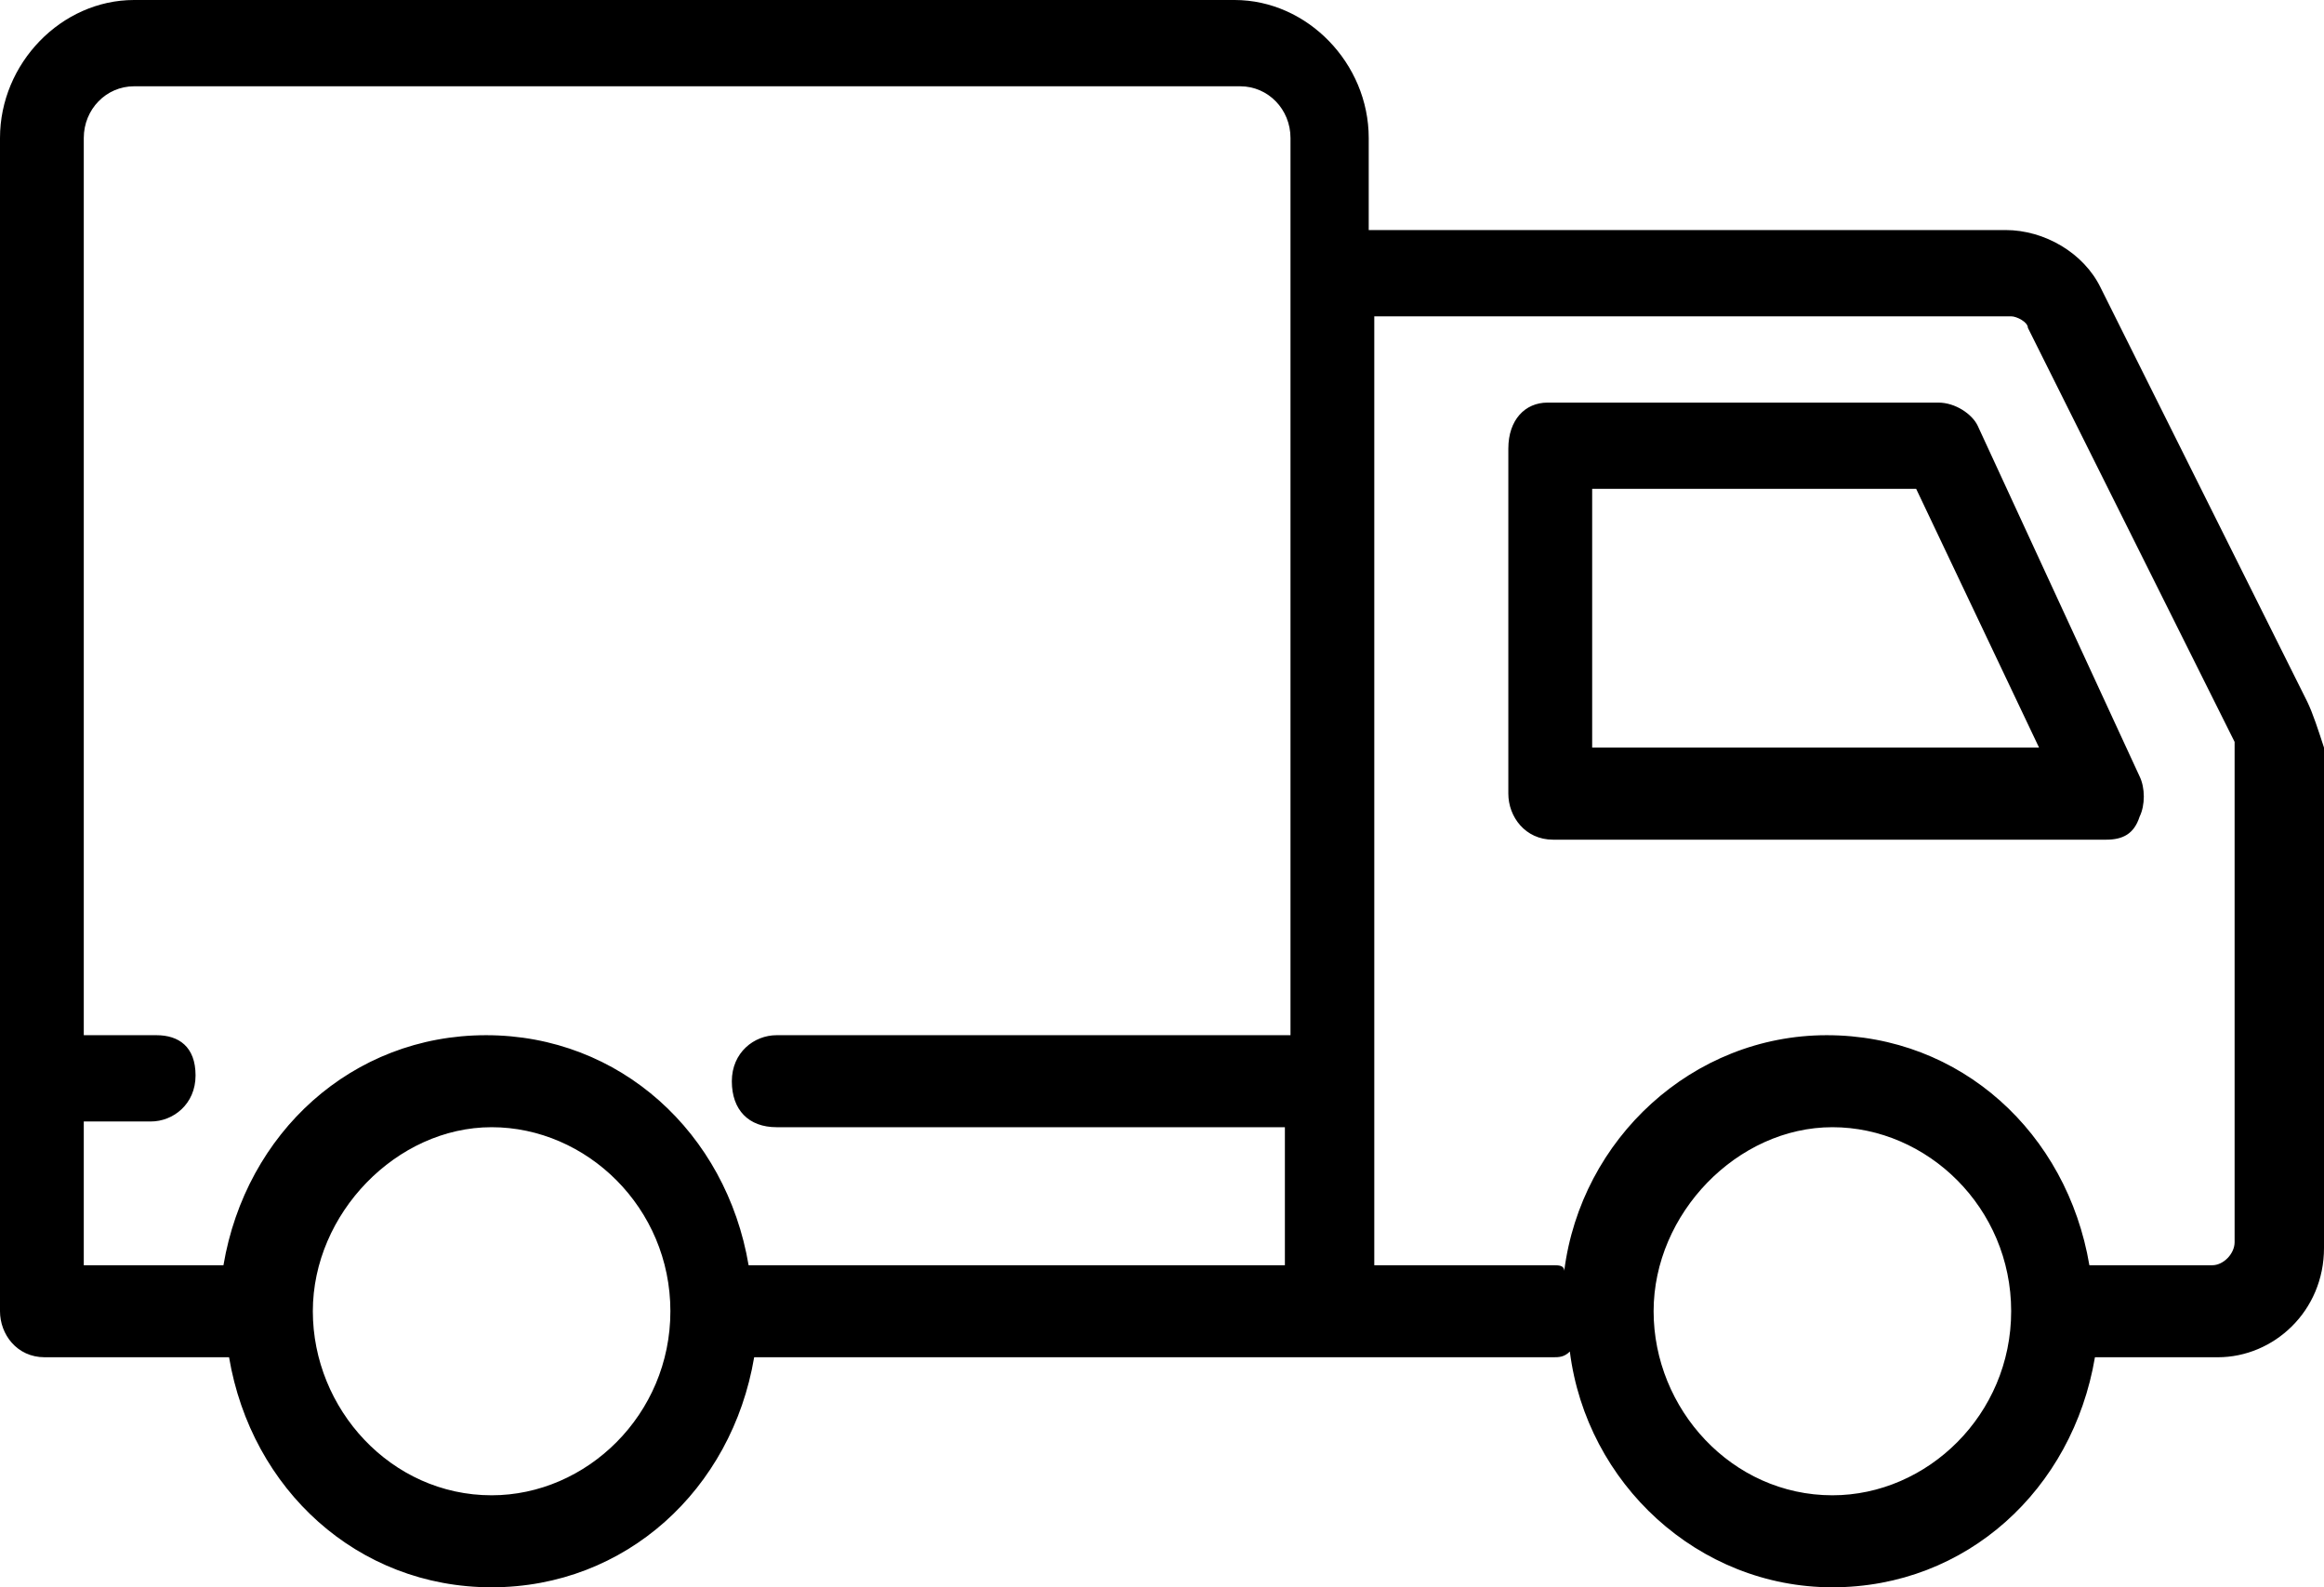 <svg width="41" height="28" viewBox="0 0 41 28" fill="none" xmlns="http://www.w3.org/2000/svg">
<path d="M40.704 12.377L37.058 5.072C36.762 4.464 36.072 4.058 35.382 4.058H24.147V2.435C24.147 1.116 23.062 0 21.781 0H2.365C1.084 0 0 1.116 0 2.435V23.13C0 23.536 0.296 23.942 0.788 23.942H4.041C4.435 26.275 6.308 28 8.673 28C11.039 28 12.911 26.275 13.305 23.942H27.399C27.498 23.942 27.596 23.942 27.695 23.841C27.99 26.174 29.962 28 32.327 28C34.692 28 36.565 26.275 36.959 23.942H39.127C40.113 23.942 41 23.13 41 22.015V13.188C40.901 12.884 40.803 12.58 40.704 12.377ZM1.478 19.783H2.661C3.055 19.783 3.45 19.478 3.45 18.971C3.45 18.464 3.154 18.261 2.76 18.261H1.478V2.435C1.478 1.928 1.873 1.522 2.365 1.522H21.88C22.373 1.522 22.767 1.928 22.767 2.435V4.87V6.594V18.261H13.7C13.305 18.261 12.911 18.565 12.911 19.073C12.911 19.58 13.207 19.884 13.7 19.884H22.668V22.319H13.207C12.812 19.985 10.94 18.261 8.575 18.261C6.209 18.261 4.337 19.985 3.942 22.319H1.478V19.783ZM8.673 26.377C6.899 26.377 5.519 24.855 5.519 23.13C5.519 21.406 6.998 19.884 8.673 19.884C10.349 19.884 11.827 21.304 11.827 23.13C11.827 24.956 10.349 26.377 8.673 26.377ZM32.327 26.377C30.553 26.377 29.173 24.855 29.173 23.13C29.173 21.406 30.651 19.884 32.327 19.884C34.002 19.884 35.481 21.304 35.481 23.13C35.481 24.956 34.002 26.377 32.327 26.377ZM39.423 21.913C39.423 22.116 39.226 22.319 39.029 22.319H36.861C36.466 19.985 34.594 18.261 32.228 18.261C29.863 18.261 27.892 20.087 27.596 22.42C27.596 22.319 27.498 22.319 27.399 22.319H24.245V6.493V5.58H35.481C35.579 5.58 35.776 5.681 35.776 5.783L39.423 13.087C39.423 13.087 39.423 13.188 39.423 13.29V21.913Z" fill="black"/>
<path d="M34.889 7.507C34.791 7.304 34.495 7.102 34.199 7.102H27.3C26.906 7.102 26.61 7.406 26.61 7.913V14C26.61 14.406 26.906 14.812 27.399 14.812H37.156C37.452 14.812 37.649 14.71 37.747 14.406C37.846 14.203 37.846 13.899 37.747 13.696L34.889 7.507ZM28.089 13.188V8.623H33.805L35.973 13.188H28.089Z" fill="black"/>
</svg>